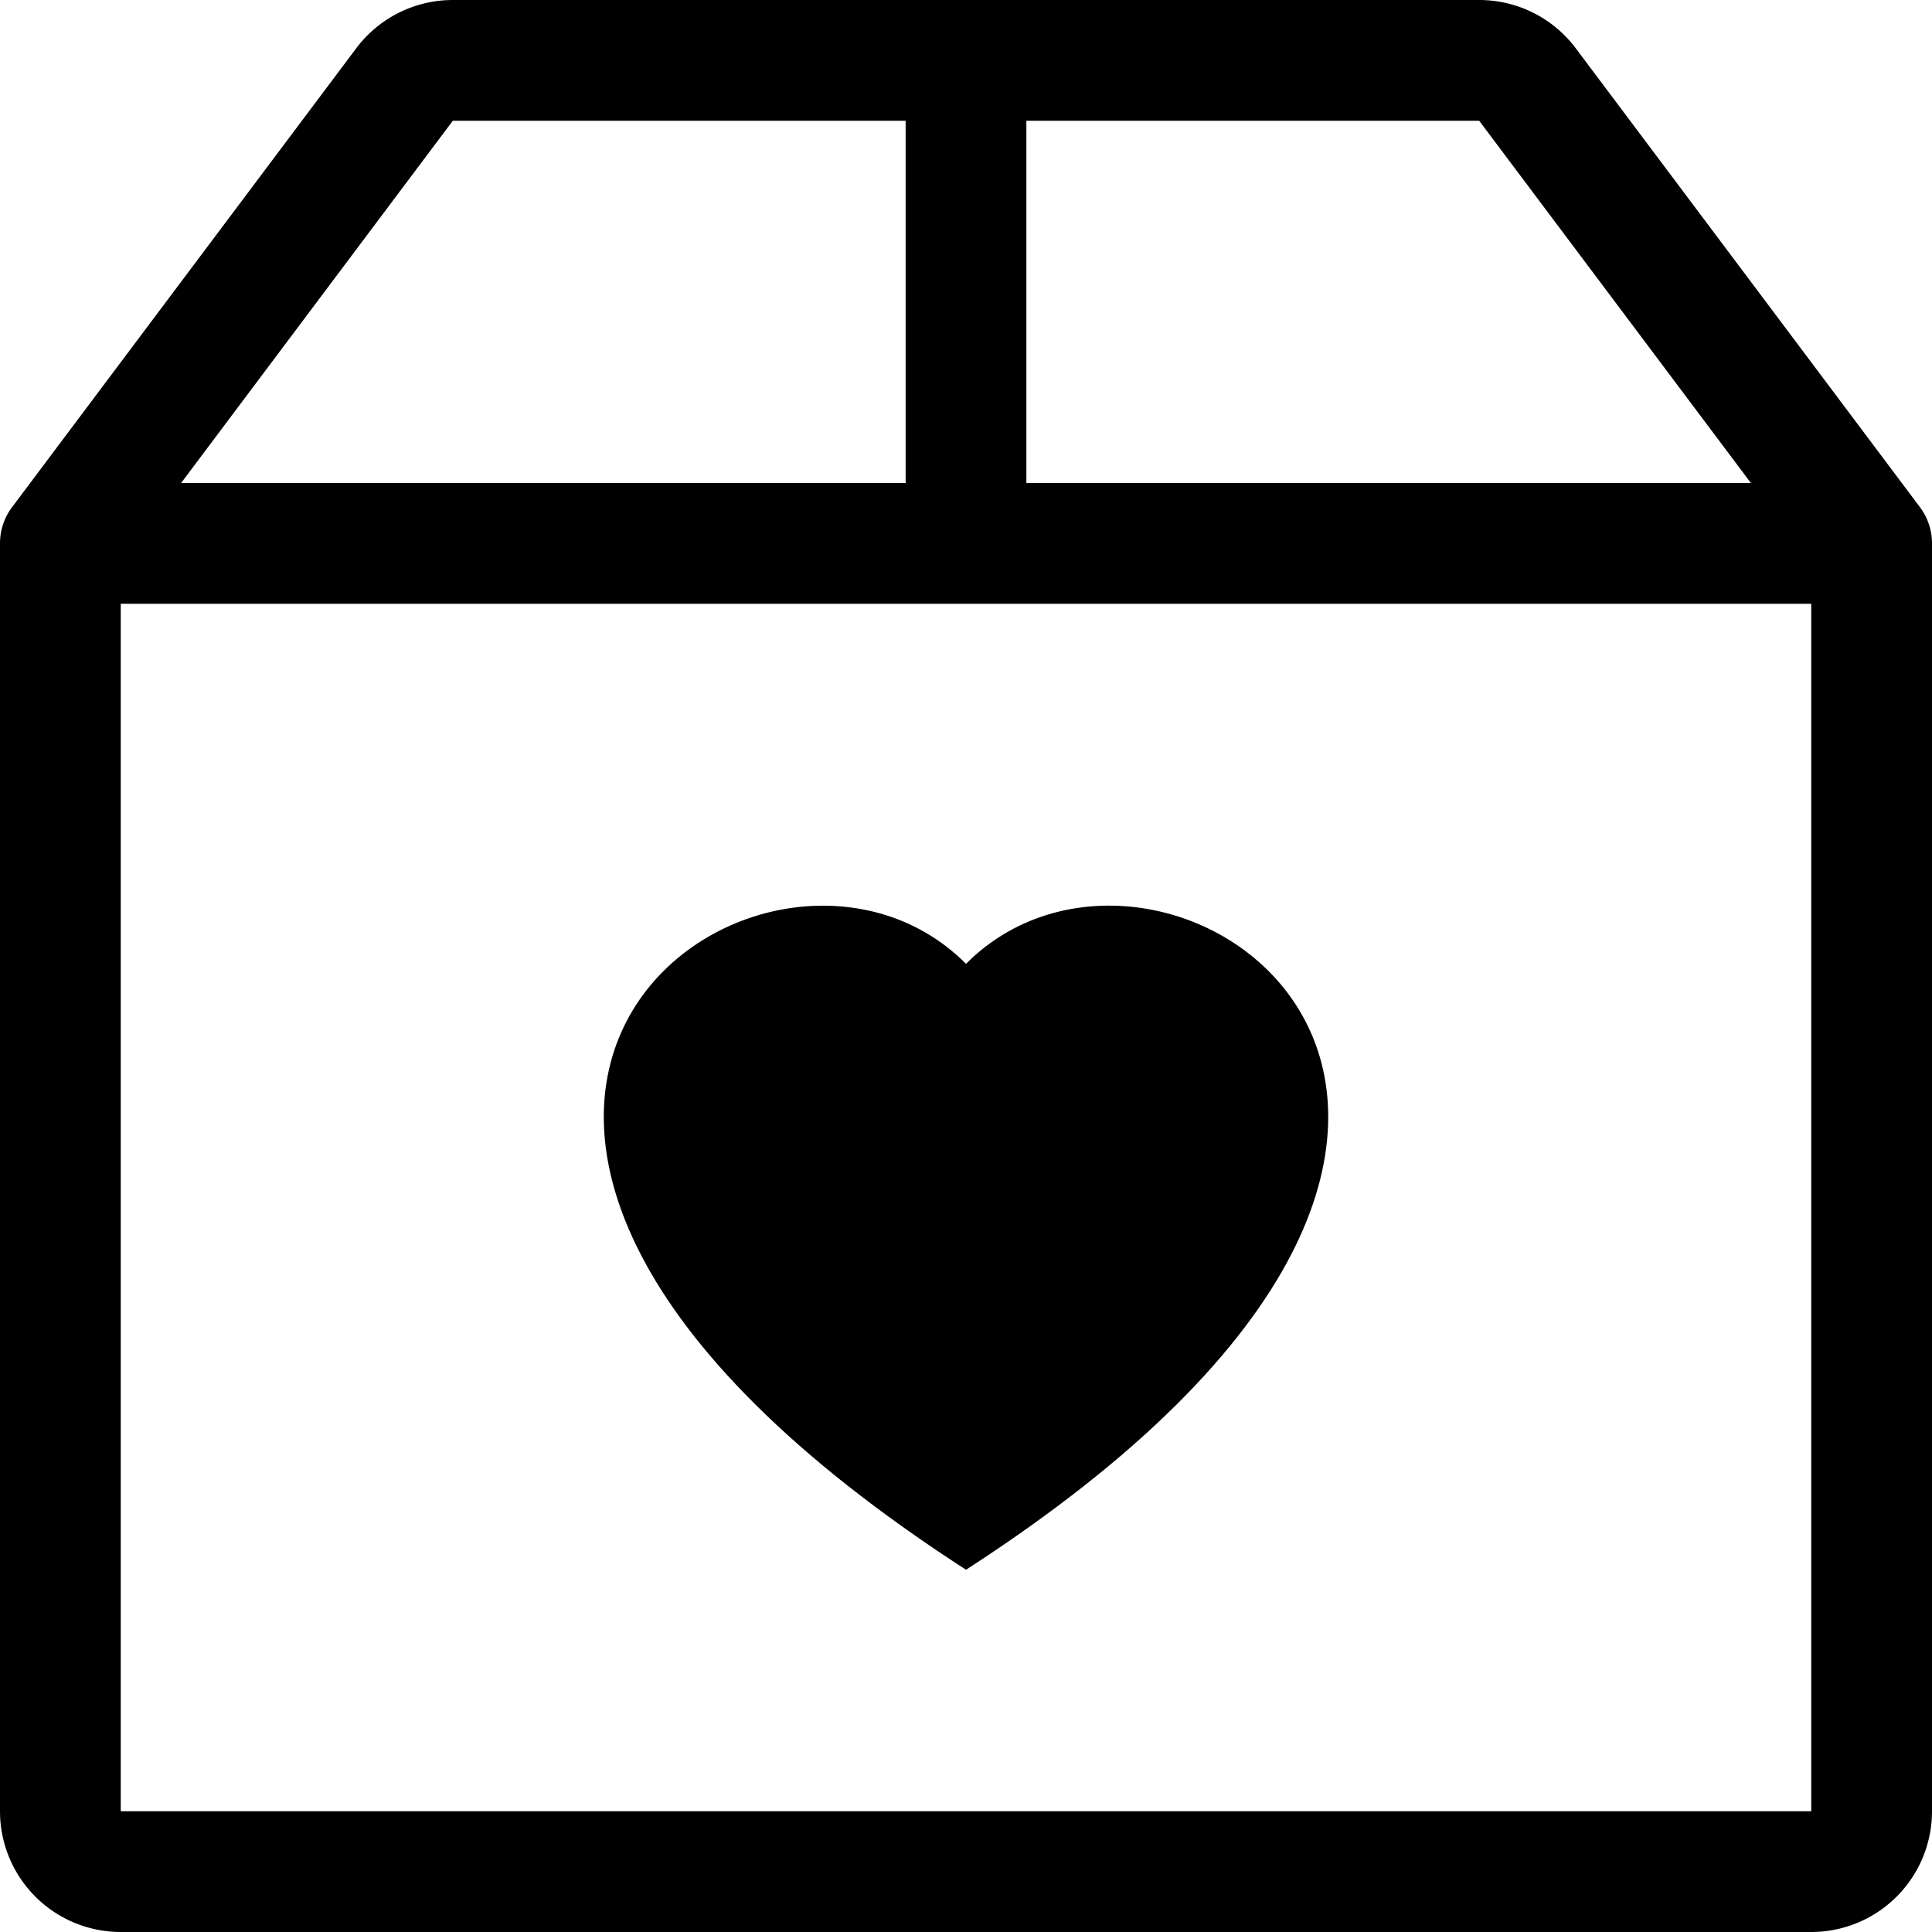 <svg xmlns="http://www.w3.org/2000/svg" width="16" height="16" fill="currentColor" class="bi bi-box2-heart" viewBox="0 0 16 16">
  <path d="M8 7.982C9.664 6.309 13.825 9.236 8 13 2.175 9.236 6.336 6.31 8 7.982"></path>
  <path d="M3.75 0a1 1 0 0 0-.8.4L.1 4.2a.5.5 0 0 0-.1.3V15a1 1 0 0 0 1 1h14a1 1 0 0 0 1-1V4.5a.5.5 0 0 0-.1-.3L13.05.4a1 1 0 0 0-.8-.4zm0 1H7.5v3h-6zM8.5 4V1h3.75l2.25 3zM15 5v10H1V5z"></path>
</svg>